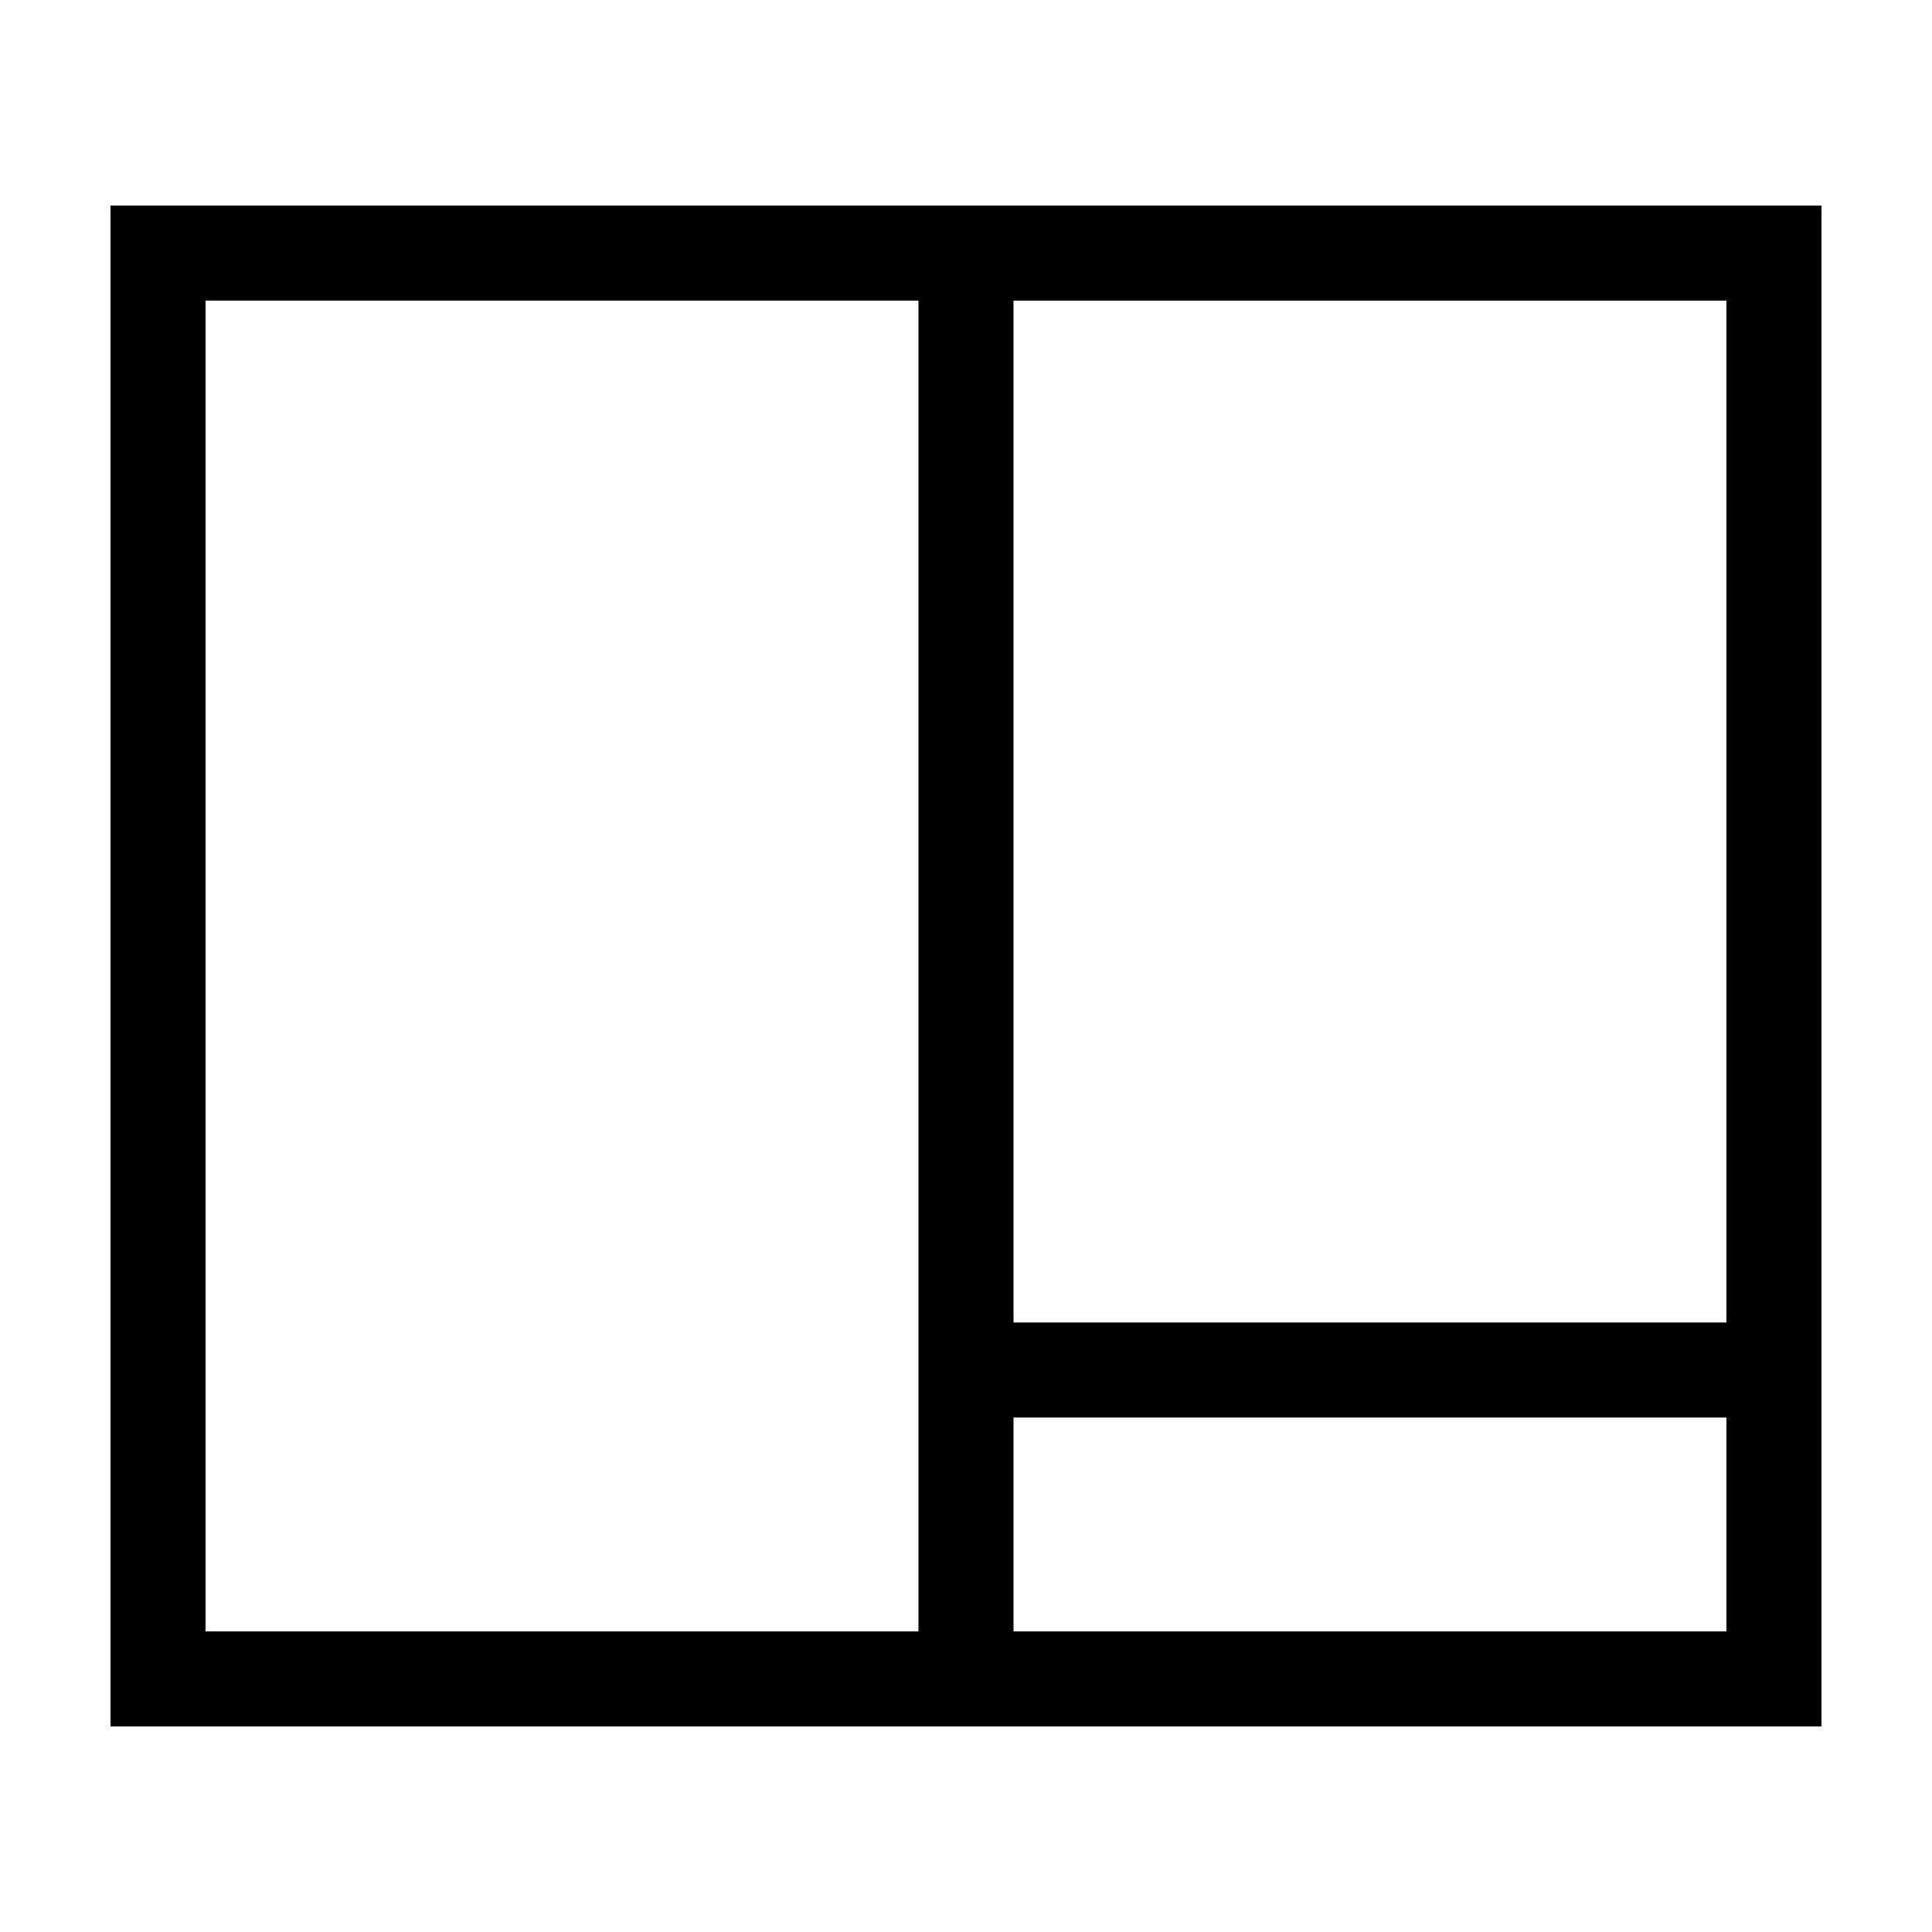 <?xml version="1.0" encoding="UTF-8"?>
<!-- Uploaded to: SVG Repo, www.svgrepo.com, Generator: SVG Repo Mixer Tools -->
<svg fill="#000000" width="800px" height="800px" version="1.1" viewBox="144 144 512 512" xmlns="http://www.w3.org/2000/svg">
 <path d="m412.59 198.48h-239.31v403.05h453.43v-403.05zm-214.12 377.86v-352.67h188.93v352.67zm403.05 0h-188.93v-56.68h188.93zm-188.93-81.867v-270.8h188.93v270.8h-188.93z"/>
</svg>